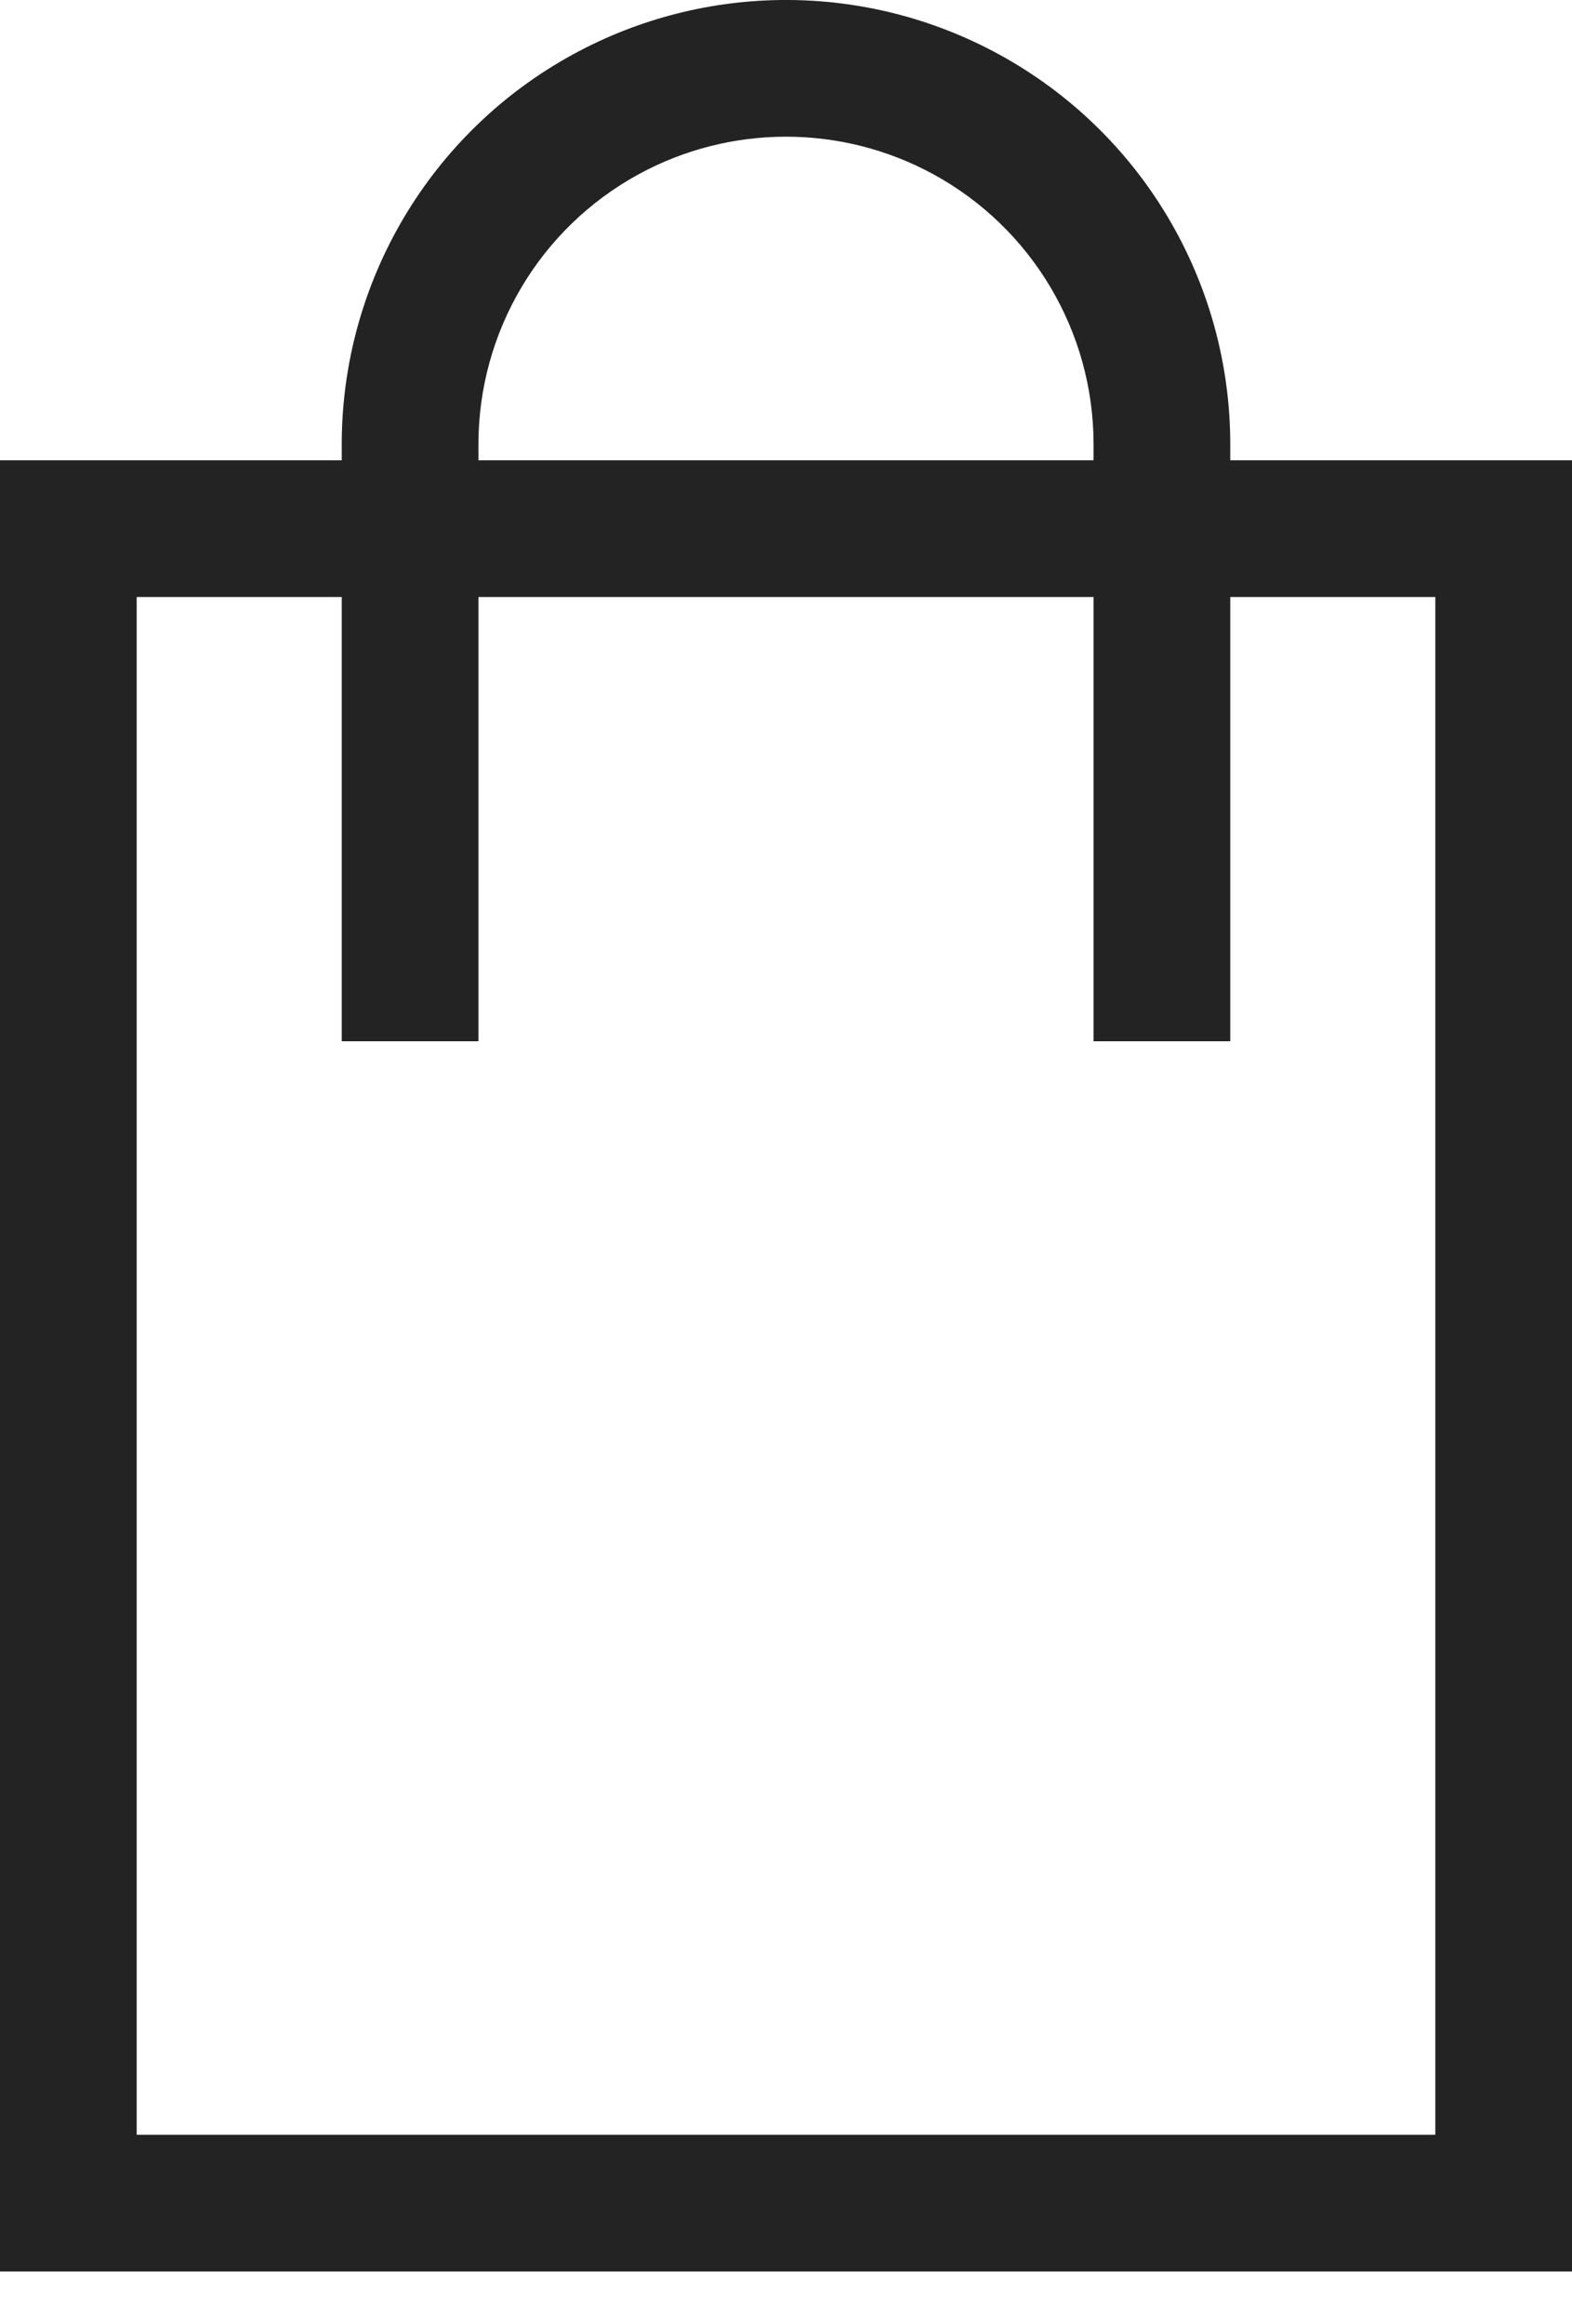 <?xml version="1.0" encoding="UTF-8"?> <svg xmlns="http://www.w3.org/2000/svg" width="23" height="34" viewBox="0 0 23 34" fill="none"> <path fill-rule="evenodd" clip-rule="evenodd" d="M0 6.735H23V33.235H0V6.735ZM2 8.735V31.235H21V8.735H2Z" fill="#232323"></path> <path fill-rule="evenodd" clip-rule="evenodd" d="M8.387 0.794C10.328 -0.265 12.672 -0.265 14.613 0.794C16.701 1.933 18 4.121 18 6.5V15.235H16V6.5C16 4.853 15.101 3.338 13.655 2.549C12.312 1.817 10.688 1.817 9.345 2.549C7.899 3.338 7 4.853 7 6.5V15.235H5V6.5C5 4.121 6.299 1.933 8.387 0.794Z" fill="#232323"></path> </svg> 